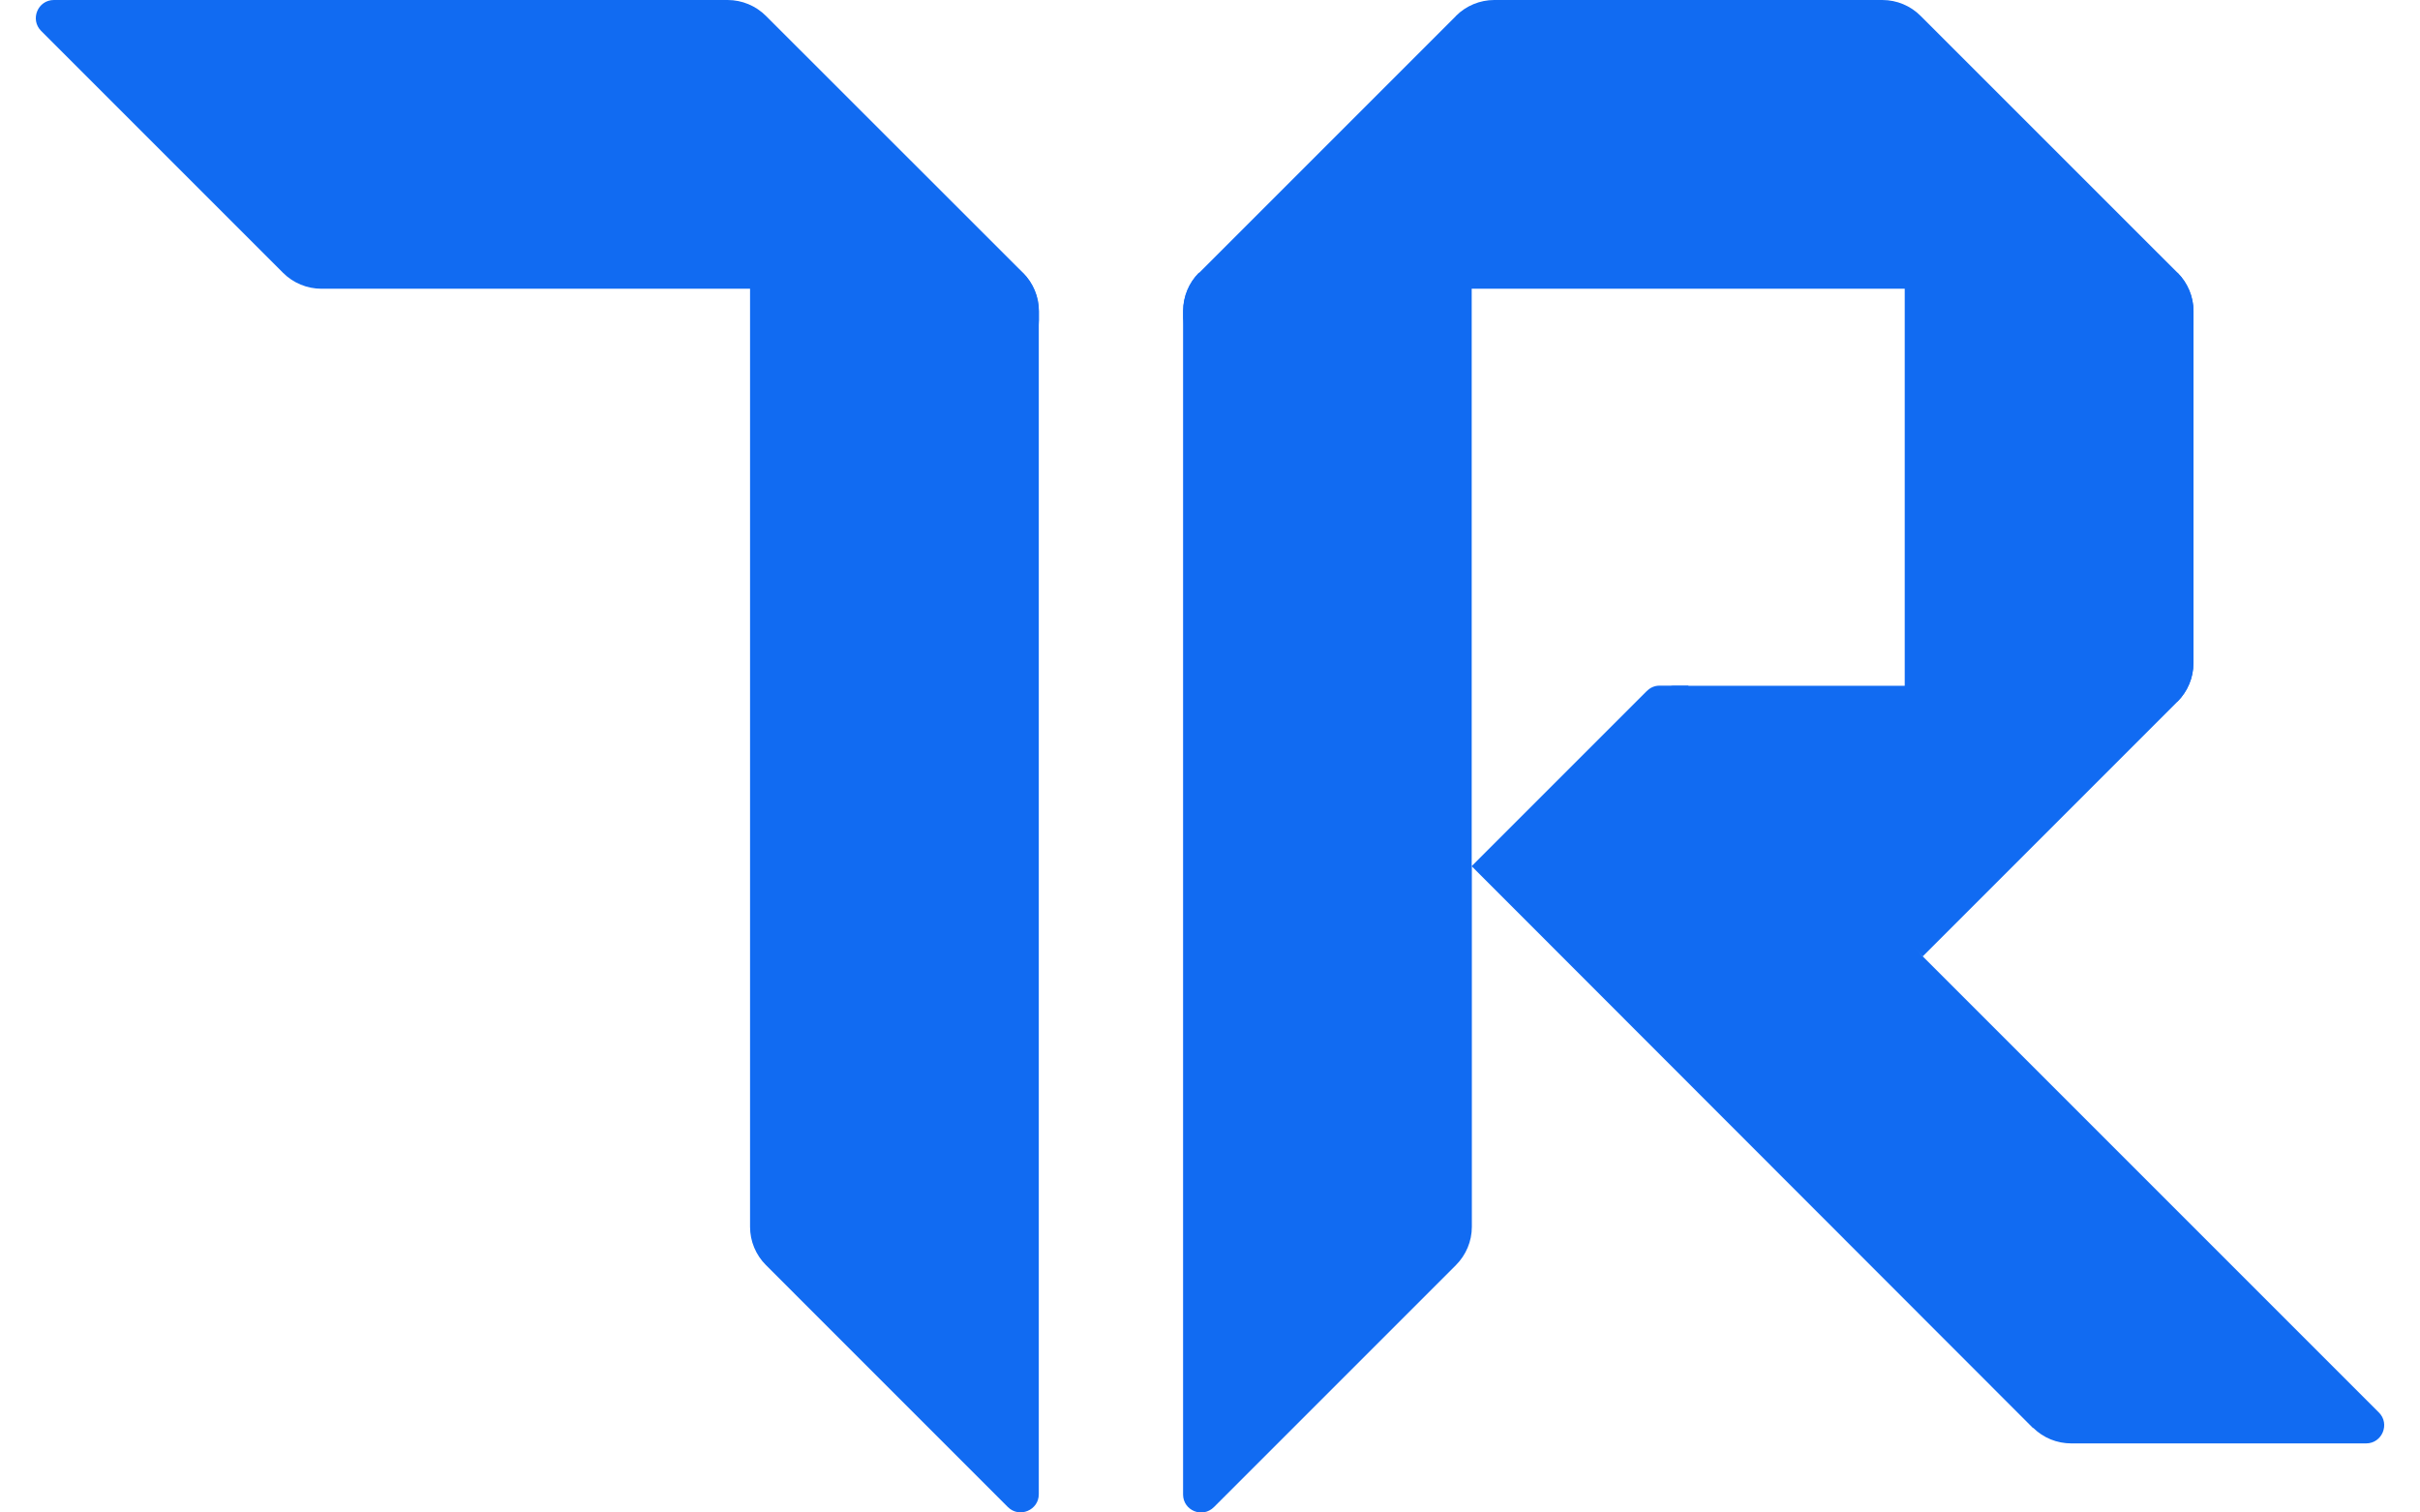 <svg width="64" height="40" viewBox="0 0 64 40" fill="none" xmlns="http://www.w3.org/2000/svg">
<path d="M50.373 18.61V7.158L57.589 7.215C57.856 7.483 58.01 7.85 58.01 8.228V17.537C58.01 17.919 57.856 18.282 57.589 18.55L50.373 18.61Z" fill="#116BF2"/>
<path d="M27.051 7.215H19.836V32.445C19.836 32.827 19.989 33.191 20.257 33.458L26.655 39.857C26.955 40.156 27.472 39.942 27.472 39.518V8.225C27.472 7.854 27.319 7.486 27.051 7.219V7.215Z" fill="#116BF2"/>
<path d="M38.921 22.905V7.215H31.702C31.438 7.483 31.292 7.839 31.288 8.214V39.529C31.292 39.95 31.802 40.16 32.105 39.857L38.504 33.458C38.771 33.191 38.925 32.827 38.925 32.445V22.901L38.921 22.905Z" fill="#116BF2"/>
<path d="M38.921 22.905L43.554 18.272H43.558C43.643 18.183 43.764 18.133 43.886 18.133H44.645L50.848 25.291L62.914 37.357C63.213 37.656 62.999 38.173 62.575 38.173H54.778C54.4 38.173 54.04 38.027 53.772 37.763H53.762L38.917 22.905H38.921Z" fill="#116BF2"/>
<path d="M20.257 0.421C19.989 0.153 19.622 0 19.244 0H1.425C1.001 0 0.787 0.514 1.087 0.817L7.485 7.215C7.753 7.483 8.12 7.636 8.498 7.636H26.52C27.044 7.636 27.476 8.064 27.476 8.592V8.228C27.476 7.847 27.323 7.483 27.055 7.215L20.257 0.421Z" fill="#116BF2"/>
<path d="M38.504 0.421C38.771 0.153 39.139 0 39.517 0H49.781C50.163 0 50.527 0.153 50.794 0.421L57.589 7.215C57.856 7.483 58.01 7.85 58.01 8.228V8.592C58.01 8.068 57.581 7.636 57.054 7.636H32.248C31.724 7.636 31.292 8.064 31.292 8.592V8.228C31.292 7.847 31.445 7.483 31.713 7.215L38.507 0.421H38.504Z" fill="#116BF2"/>
<path d="M58.006 17.18C58.006 17.705 57.578 18.136 57.05 18.136H44.267C44.053 18.136 43.946 18.393 44.1 18.543L50.848 25.294L57.585 18.557C57.853 18.29 58.006 17.922 58.006 17.544V17.18Z" fill="#116BF2"/>
</svg>
